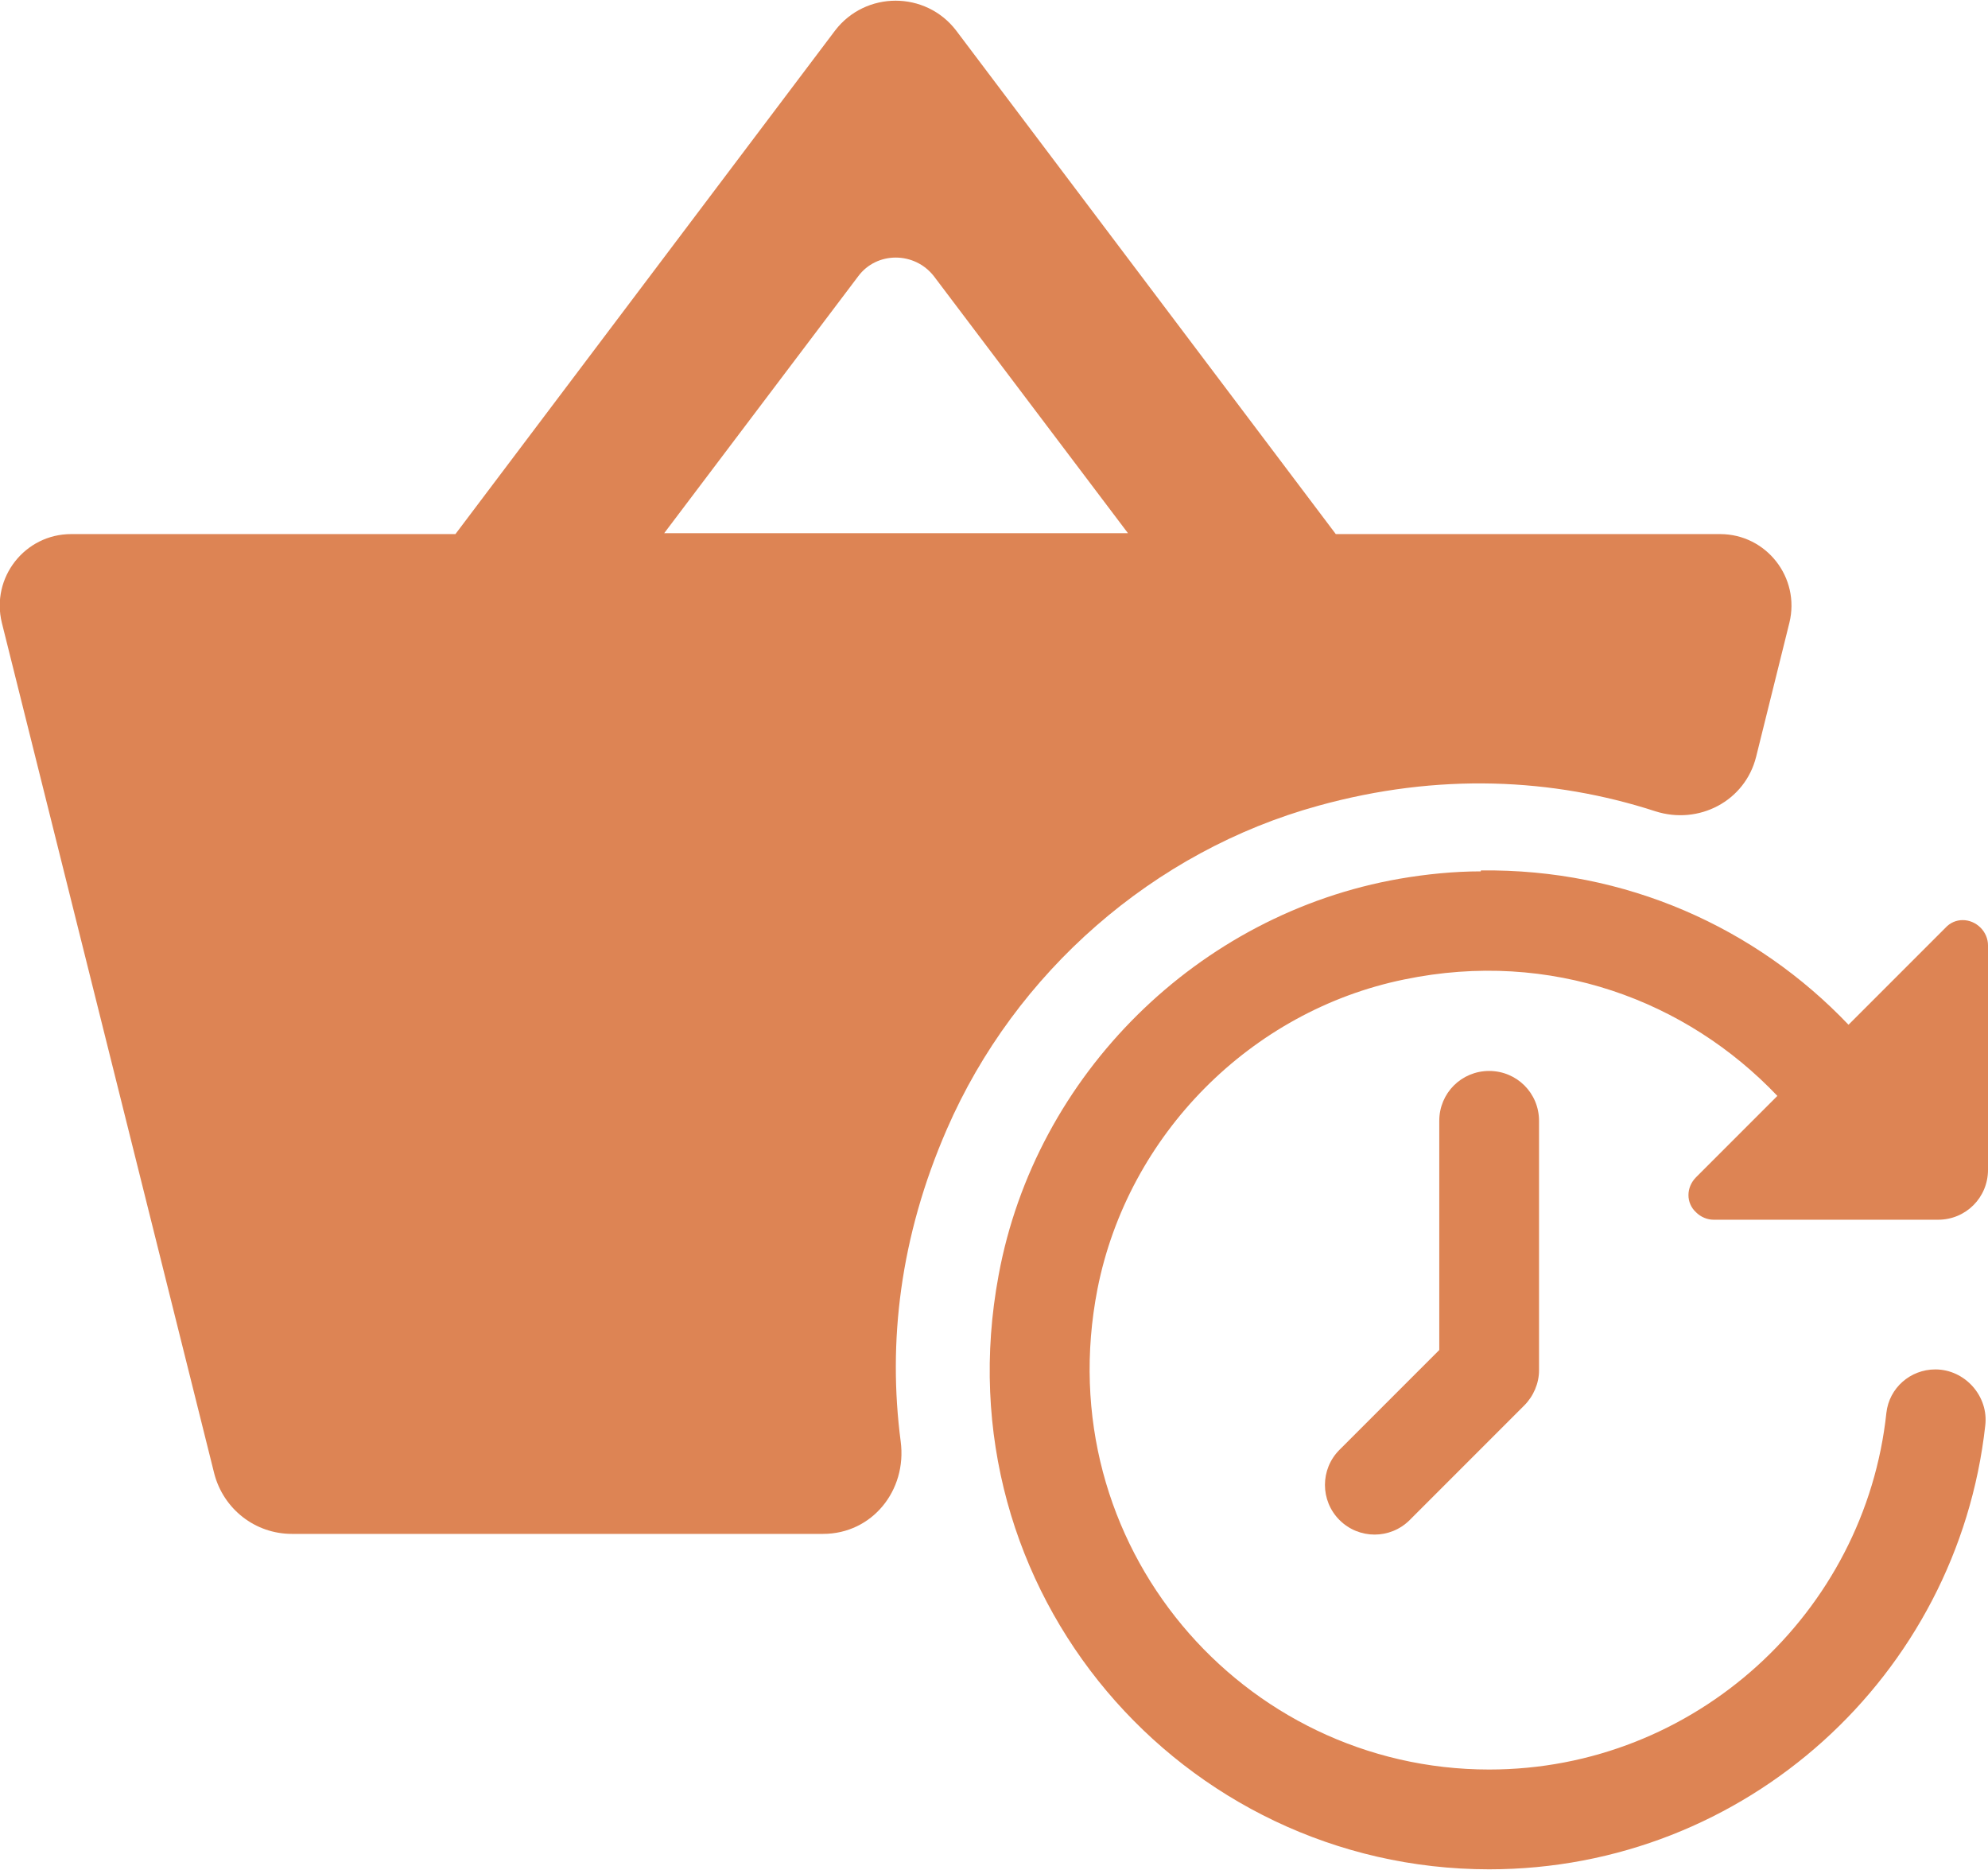 <?xml version="1.0" encoding="UTF-8"?><svg id="Layer_2" xmlns="http://www.w3.org/2000/svg" viewBox="0 0 21.52 20.24"><defs><style>.cls-1{fill:#dd8454;stroke-width:0px;}</style></defs><g id="Layer_1-2"><path class="cls-1" d="M9.04.33l-4.11,5.45H.77c-.5,0-.87.47-.75.96l2.3,9.21c.1.38.44.65.84.65h5.75c.53,0,.91-.47.84-1-.14-1.07-.01-2.21.5-3.38.74-1.7,2.24-3.01,4.02-3.5,1.3-.36,2.54-.3,3.65.06.47.15.97-.11,1.09-.59l.36-1.45c.12-.49-.25-.96-.75-.96h-4.16L10.35.33c-.33-.43-.98-.43-1.31,0ZM10.11,2.99l2.1,2.78h-5.02l2.1-2.78c.2-.27.61-.27.82,0Z"/><path class="cls-1" d="M16.03,9.43c-.29,0-.59.03-.88.08-2.18.38-3.94,2.12-4.34,4.29-.64,3.43,1.99,6.43,5.31,6.43,2.78,0,5.07-2.1,5.37-4.8.04-.32-.22-.61-.54-.61-.27,0-.5.2-.53.47-.23,2.16-2.07,3.86-4.3,3.86-2.67,0-4.78-2.43-4.24-5.2.33-1.67,1.66-3.01,3.32-3.35,1.59-.33,3.06.23,4.04,1.26l-.88.88c-.11.11-.11.28,0,.38.05.05.12.08.19.08h2.43c.3,0,.54-.24.54-.54v-2.43c0-.07-.03-.14-.08-.19-.11-.11-.28-.11-.38,0l-1.05,1.05c-1-1.05-2.41-1.69-3.98-1.67ZM16.12,11.59c-.3,0-.54.24-.54.54v2.48l-1.08,1.08c-.21.21-.21.55,0,.76s.55.21.76,0l1.24-1.24c.1-.1.16-.24.16-.38v-2.7c0-.3-.24-.54-.54-.54Z"/></g></svg>